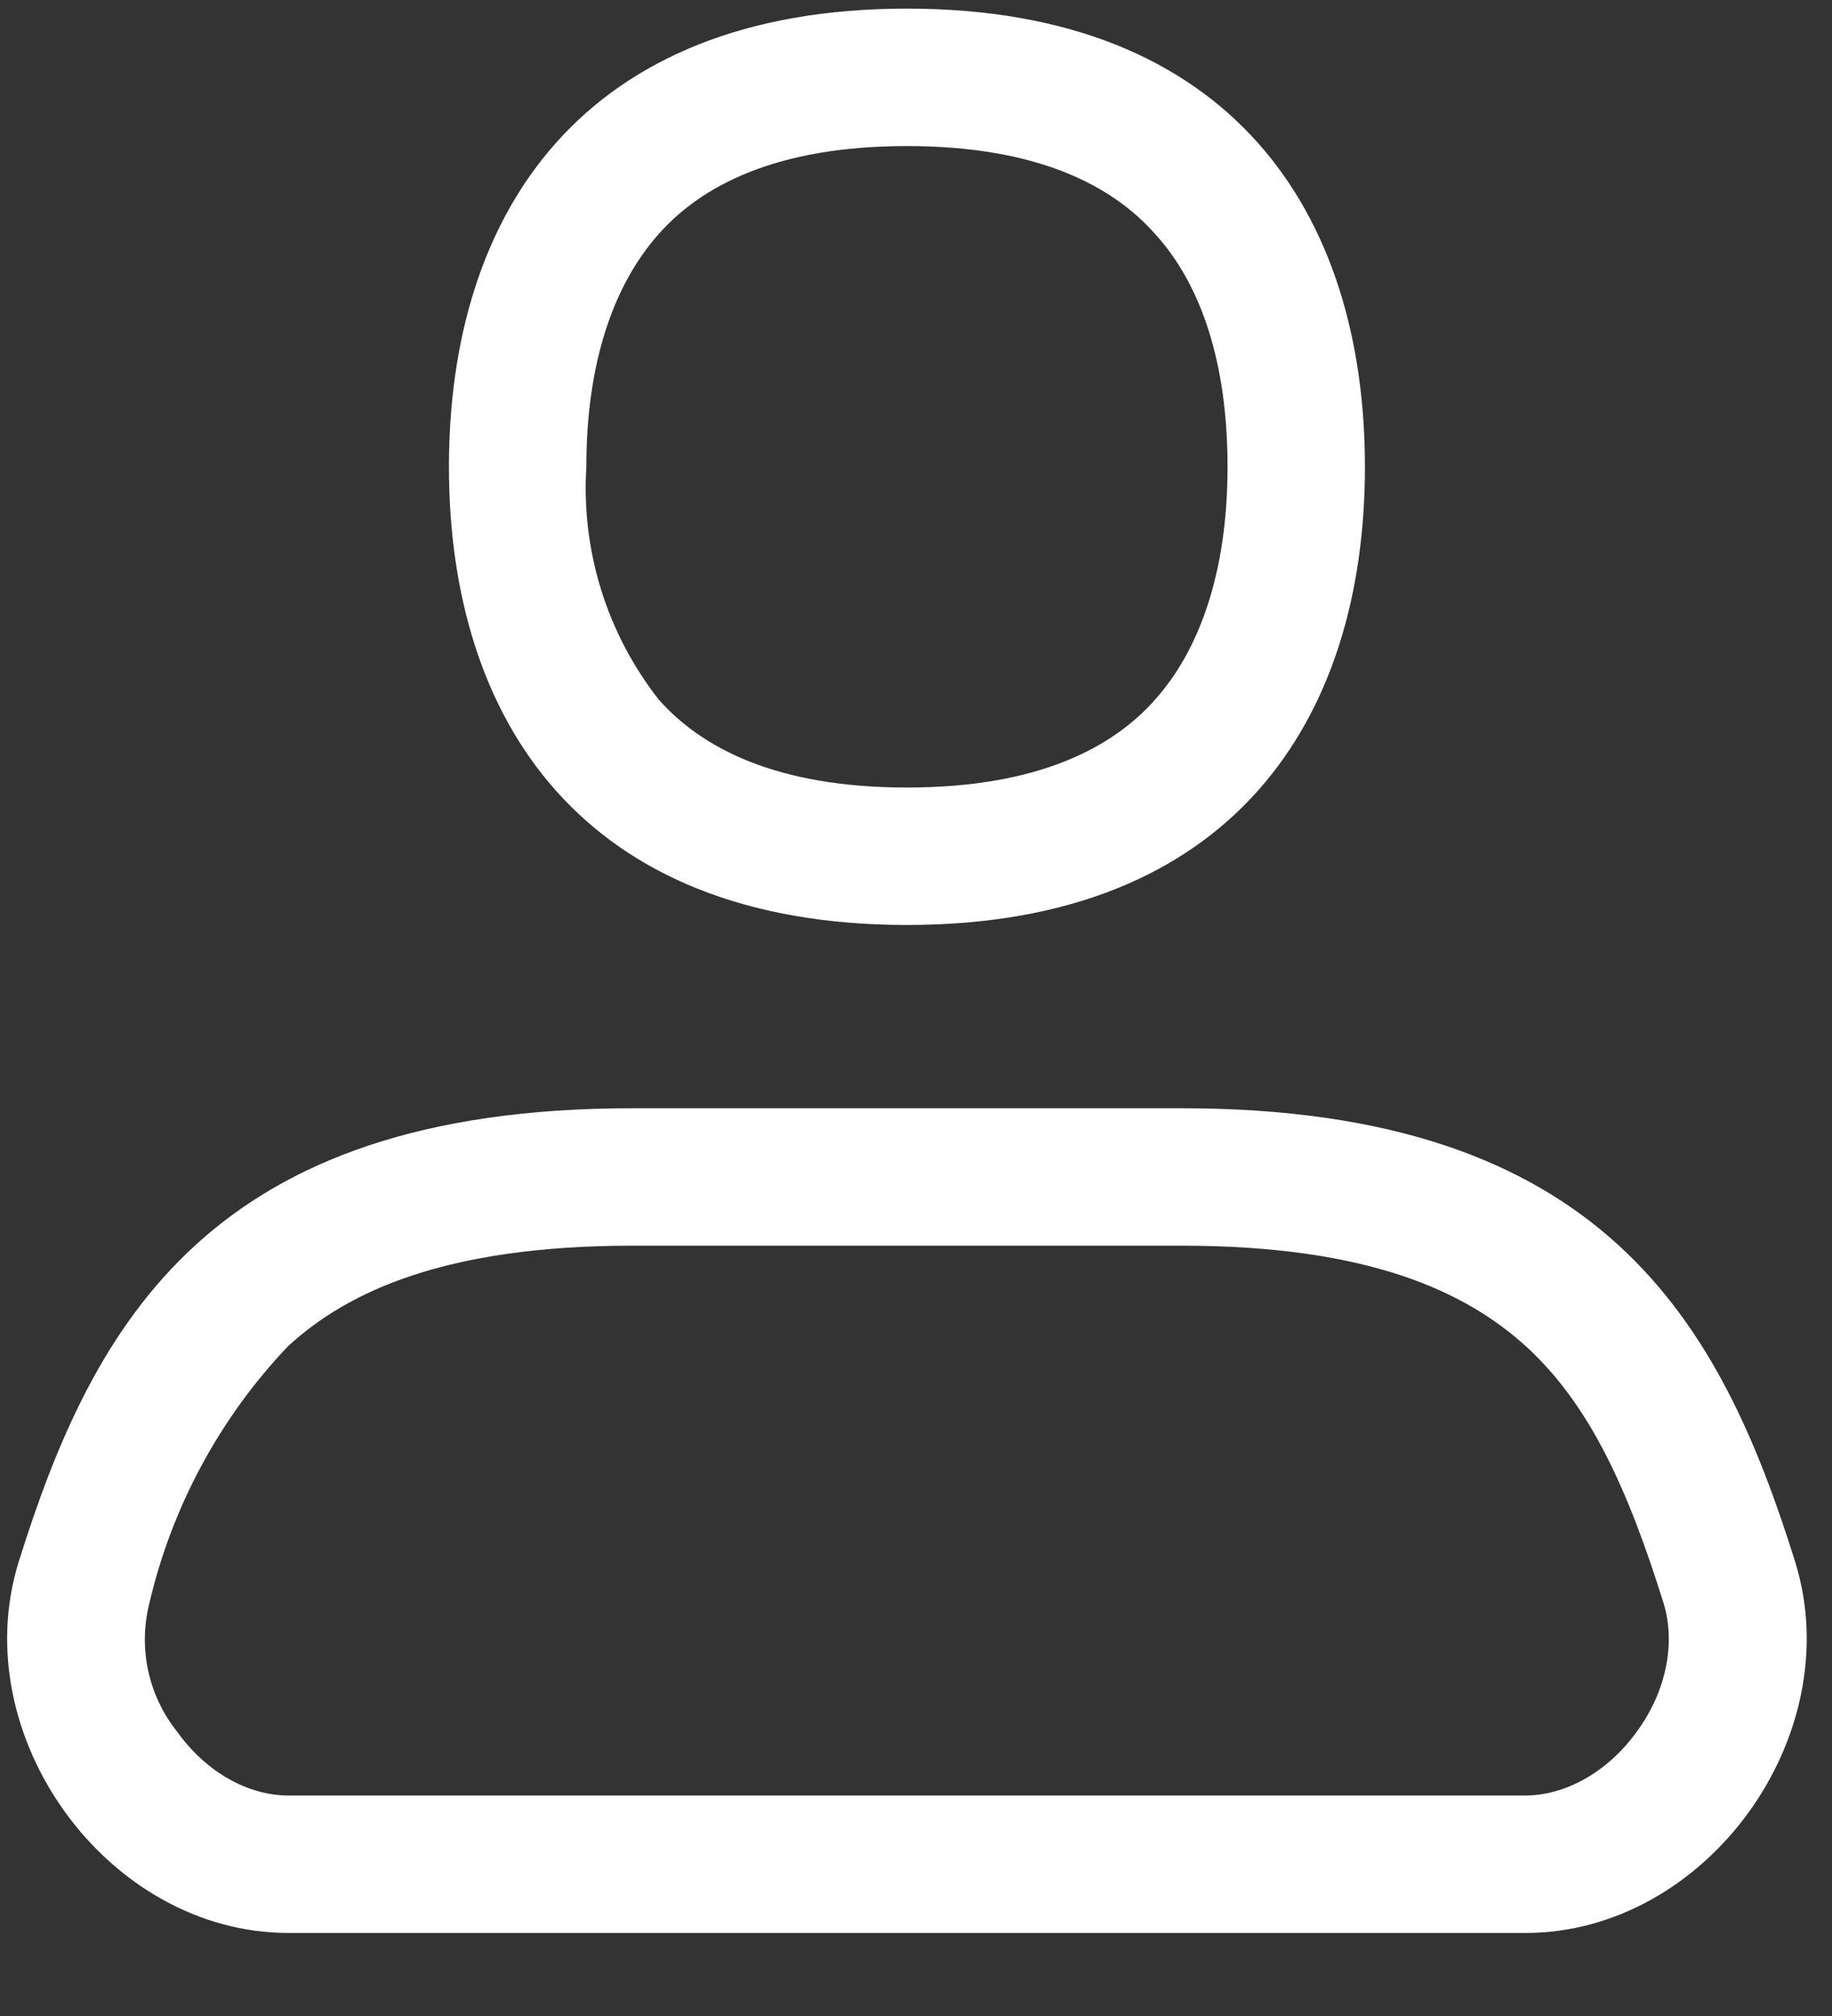 <?xml version="1.0" encoding="UTF-8"?> <svg xmlns="http://www.w3.org/2000/svg" width="20" height="22" viewBox="0 0 20 22" fill="none"><rect x="0" y="0" width="20" height="22" fill="#333333" stroke="none"/><path fill-rule="evenodd" clip-rule="evenodd" d="M13.401 5.094C13.401 6.234 13.101 7.084 12.611 7.634C12.151 8.154 11.341 8.594 9.901 8.594C8.461 8.594 7.651 8.154 7.191 7.634C6.626 6.913 6.344 6.009 6.401 5.094C6.401 3.954 6.701 3.104 7.191 2.554C7.651 2.034 8.461 1.594 9.901 1.594C11.341 1.594 12.151 2.034 12.611 2.554C13.111 3.104 13.401 3.954 13.401 5.094ZM14.901 5.094C14.901 7.854 13.451 10.094 9.901 10.094C6.351 10.094 4.901 7.854 4.901 5.094C4.901 2.334 6.351 0.094 9.901 0.094C13.451 0.094 14.901 2.334 14.901 5.094ZM6.901 13.594H12.901C14.941 13.594 16.001 14.094 16.661 14.694C17.351 15.324 17.771 16.244 18.161 17.494C18.291 17.914 18.201 18.444 17.871 18.894C17.541 19.354 17.071 19.594 16.651 19.594H3.151C2.721 19.594 2.261 19.354 1.931 18.894C1.777 18.7 1.669 18.472 1.617 18.229C1.565 17.986 1.57 17.735 1.631 17.494C1.877 16.443 2.398 15.477 3.141 14.694C3.791 14.094 4.861 13.594 6.901 13.594ZM12.901 12.094H6.901C2.301 12.094 1.021 14.424 0.201 17.054C-0.379 18.944 1.171 21.094 3.151 21.094H16.651C18.631 21.094 20.181 18.944 19.601 17.054C18.781 14.424 17.501 12.094 12.901 12.094Z" fill="white"></path></svg> 